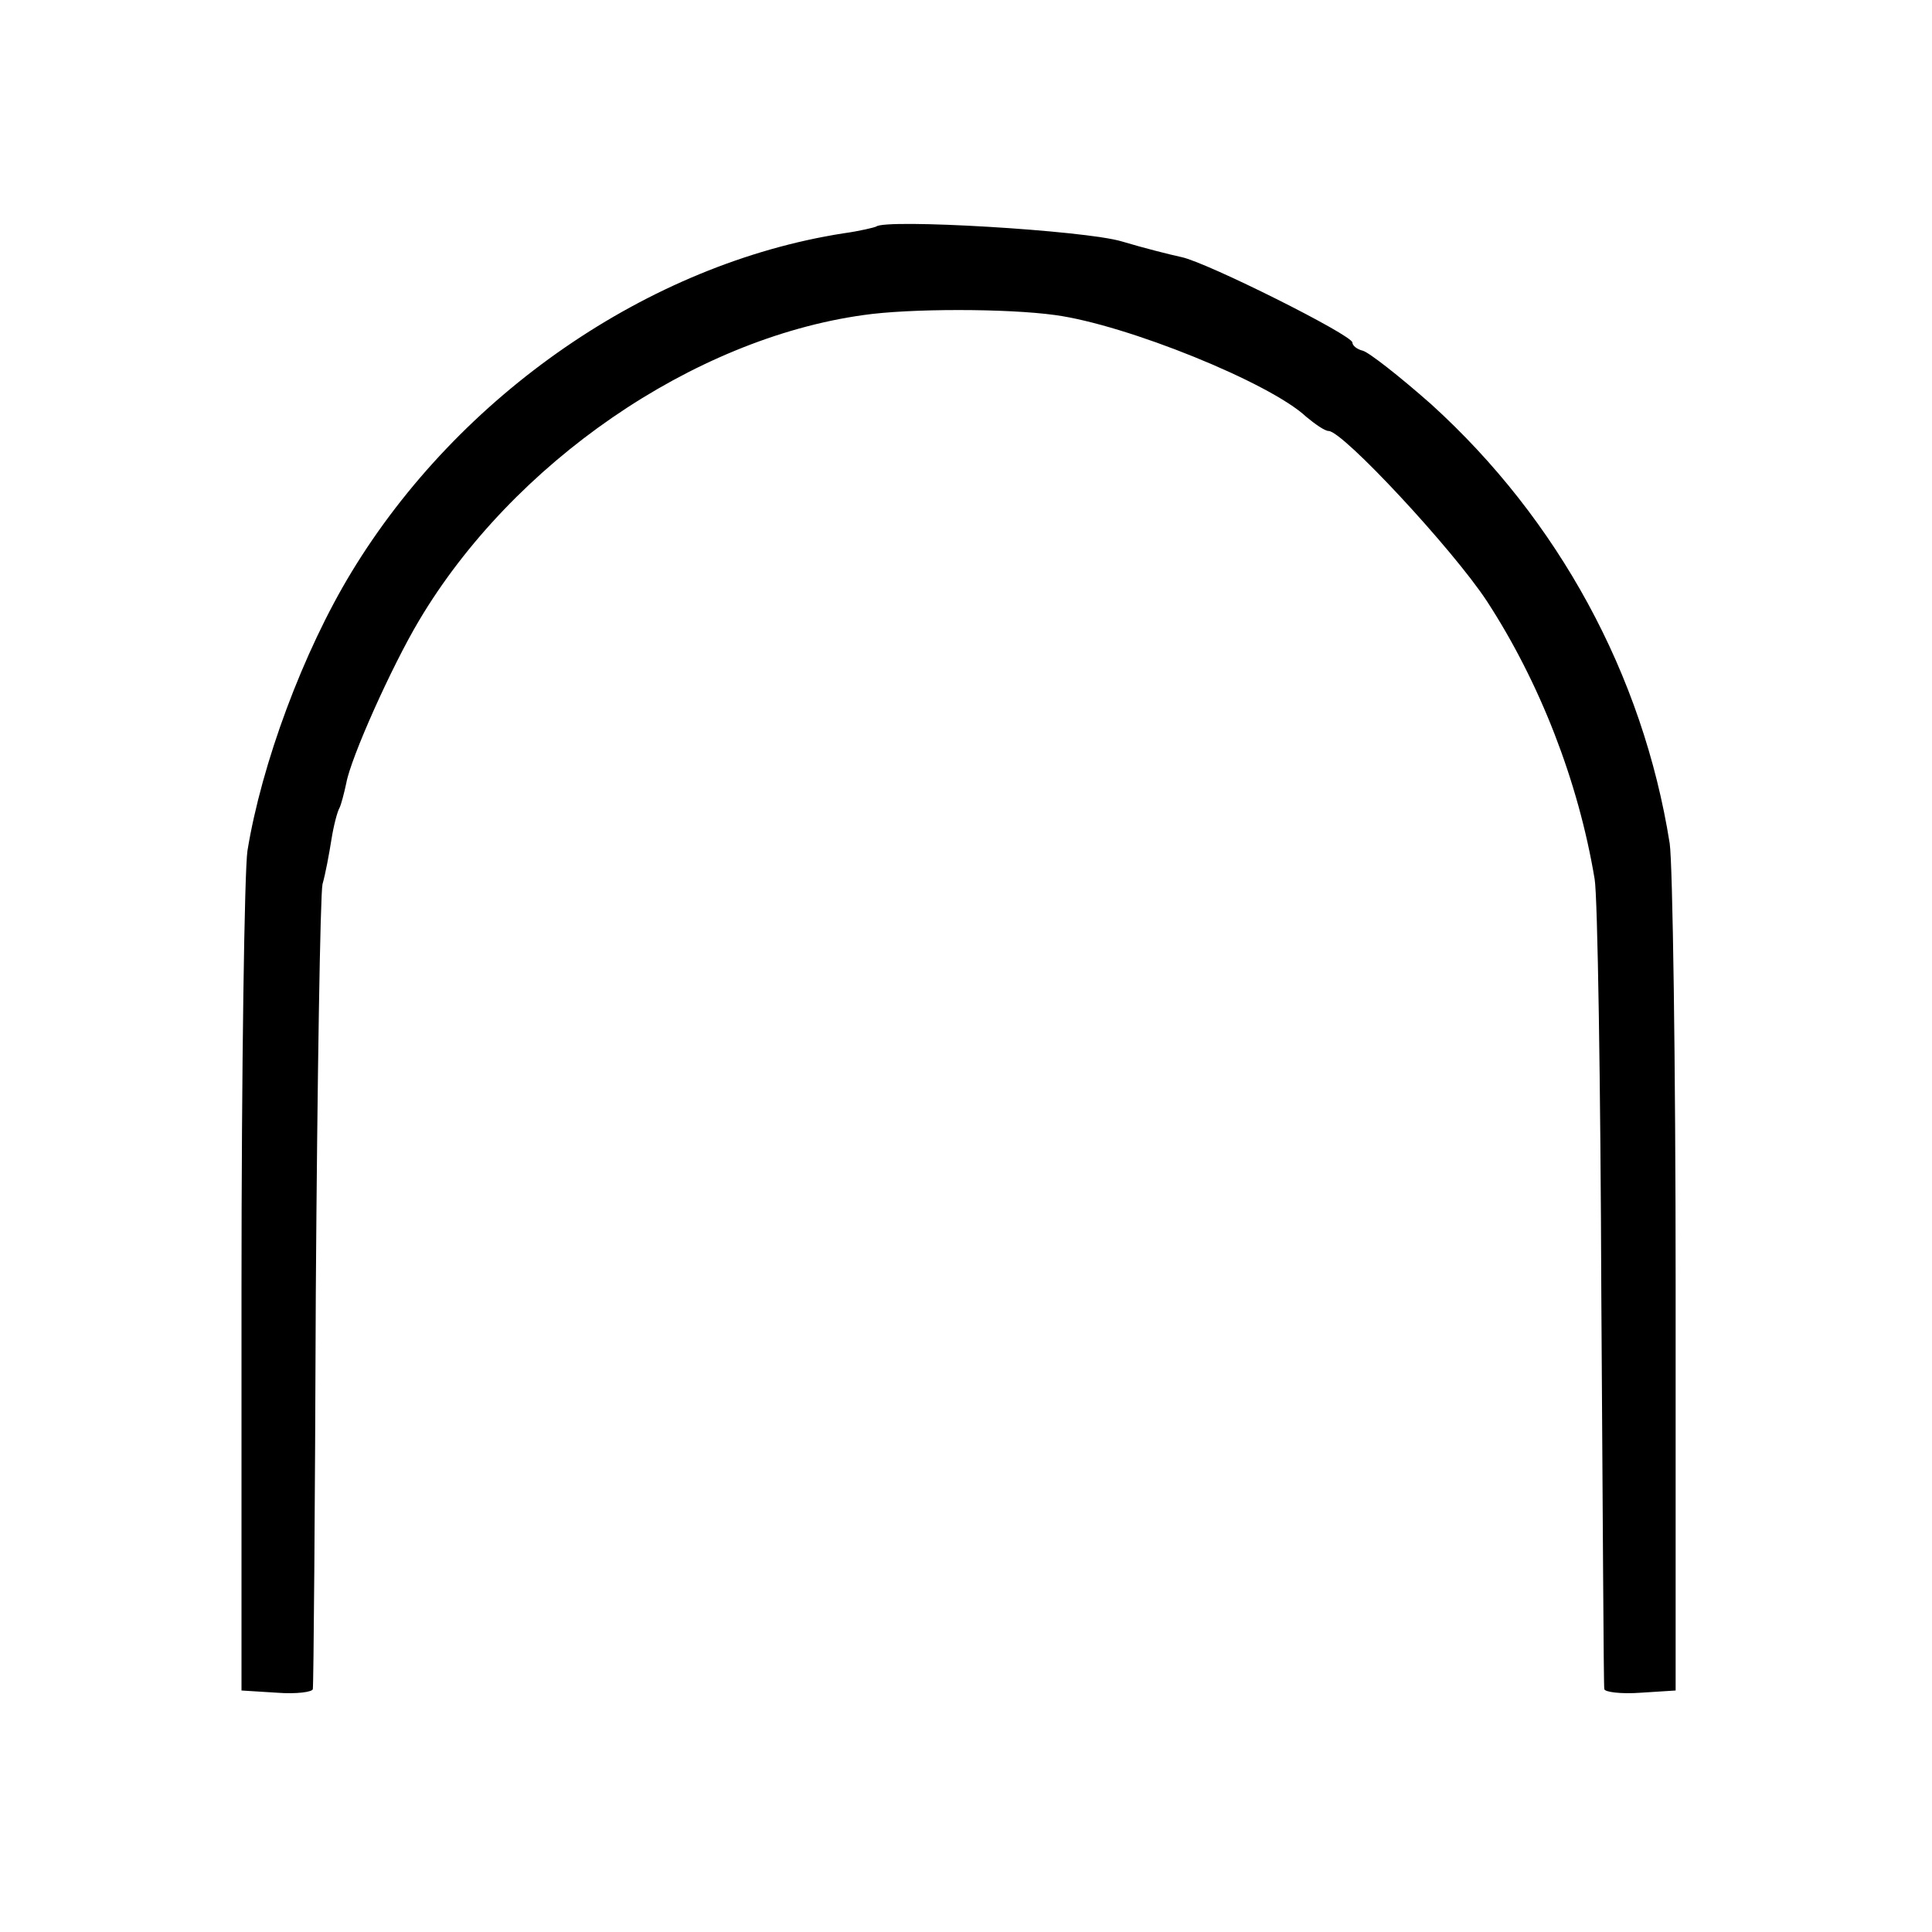 <?xml version="1.0" standalone="no"?>
<!DOCTYPE svg PUBLIC "-//W3C//DTD SVG 20010904//EN"
 "http://www.w3.org/TR/2001/REC-SVG-20010904/DTD/svg10.dtd">
<svg version="1.0" xmlns="http://www.w3.org/2000/svg"
 width="260pt" height="260pt" viewBox="0 0 260 260"
 preserveAspectRatio="xMidYMid meet">
<g transform="translate(0,260) scale(0.1,-0.1)"
fill="#000000" stroke="none">
<path d="M1179 2295 c-2 -1 -22 -6 -44 -9 -262 -41 -517 -217 -662 -456 -65
-107 -121 -258 -140 -375 -4 -27 -8 -293 -8 -590 l0 -540 48 -3 c26 -2 48 1
48 5 1 4 3 244 4 533 2 289 6 536 9 550 4 14 9 41 12 60 3 19 8 38 11 43 2 4
6 19 9 33 6 34 61 157 98 219 126 212 368 379 598 411 62 9 193 9 258 0 96
-13 289 -91 338 -137 12 -10 25 -19 30 -19 19 0 167 -159 213 -229 71 -109
123 -242 145 -374 4 -23 8 -276 9 -562 2 -286 3 -524 4 -528 0 -4 22 -7 49 -5
l47 3 0 545 c0 300 -4 568 -8 595 -36 227 -150 436 -321 591 -43 38 -84 70
-92 72 -8 2 -14 7 -14 11 0 10 -196 108 -230 115 -14 3 -50 12 -80 21 -49 15
-320 31 -331 20z"/>
</g>
</svg>

